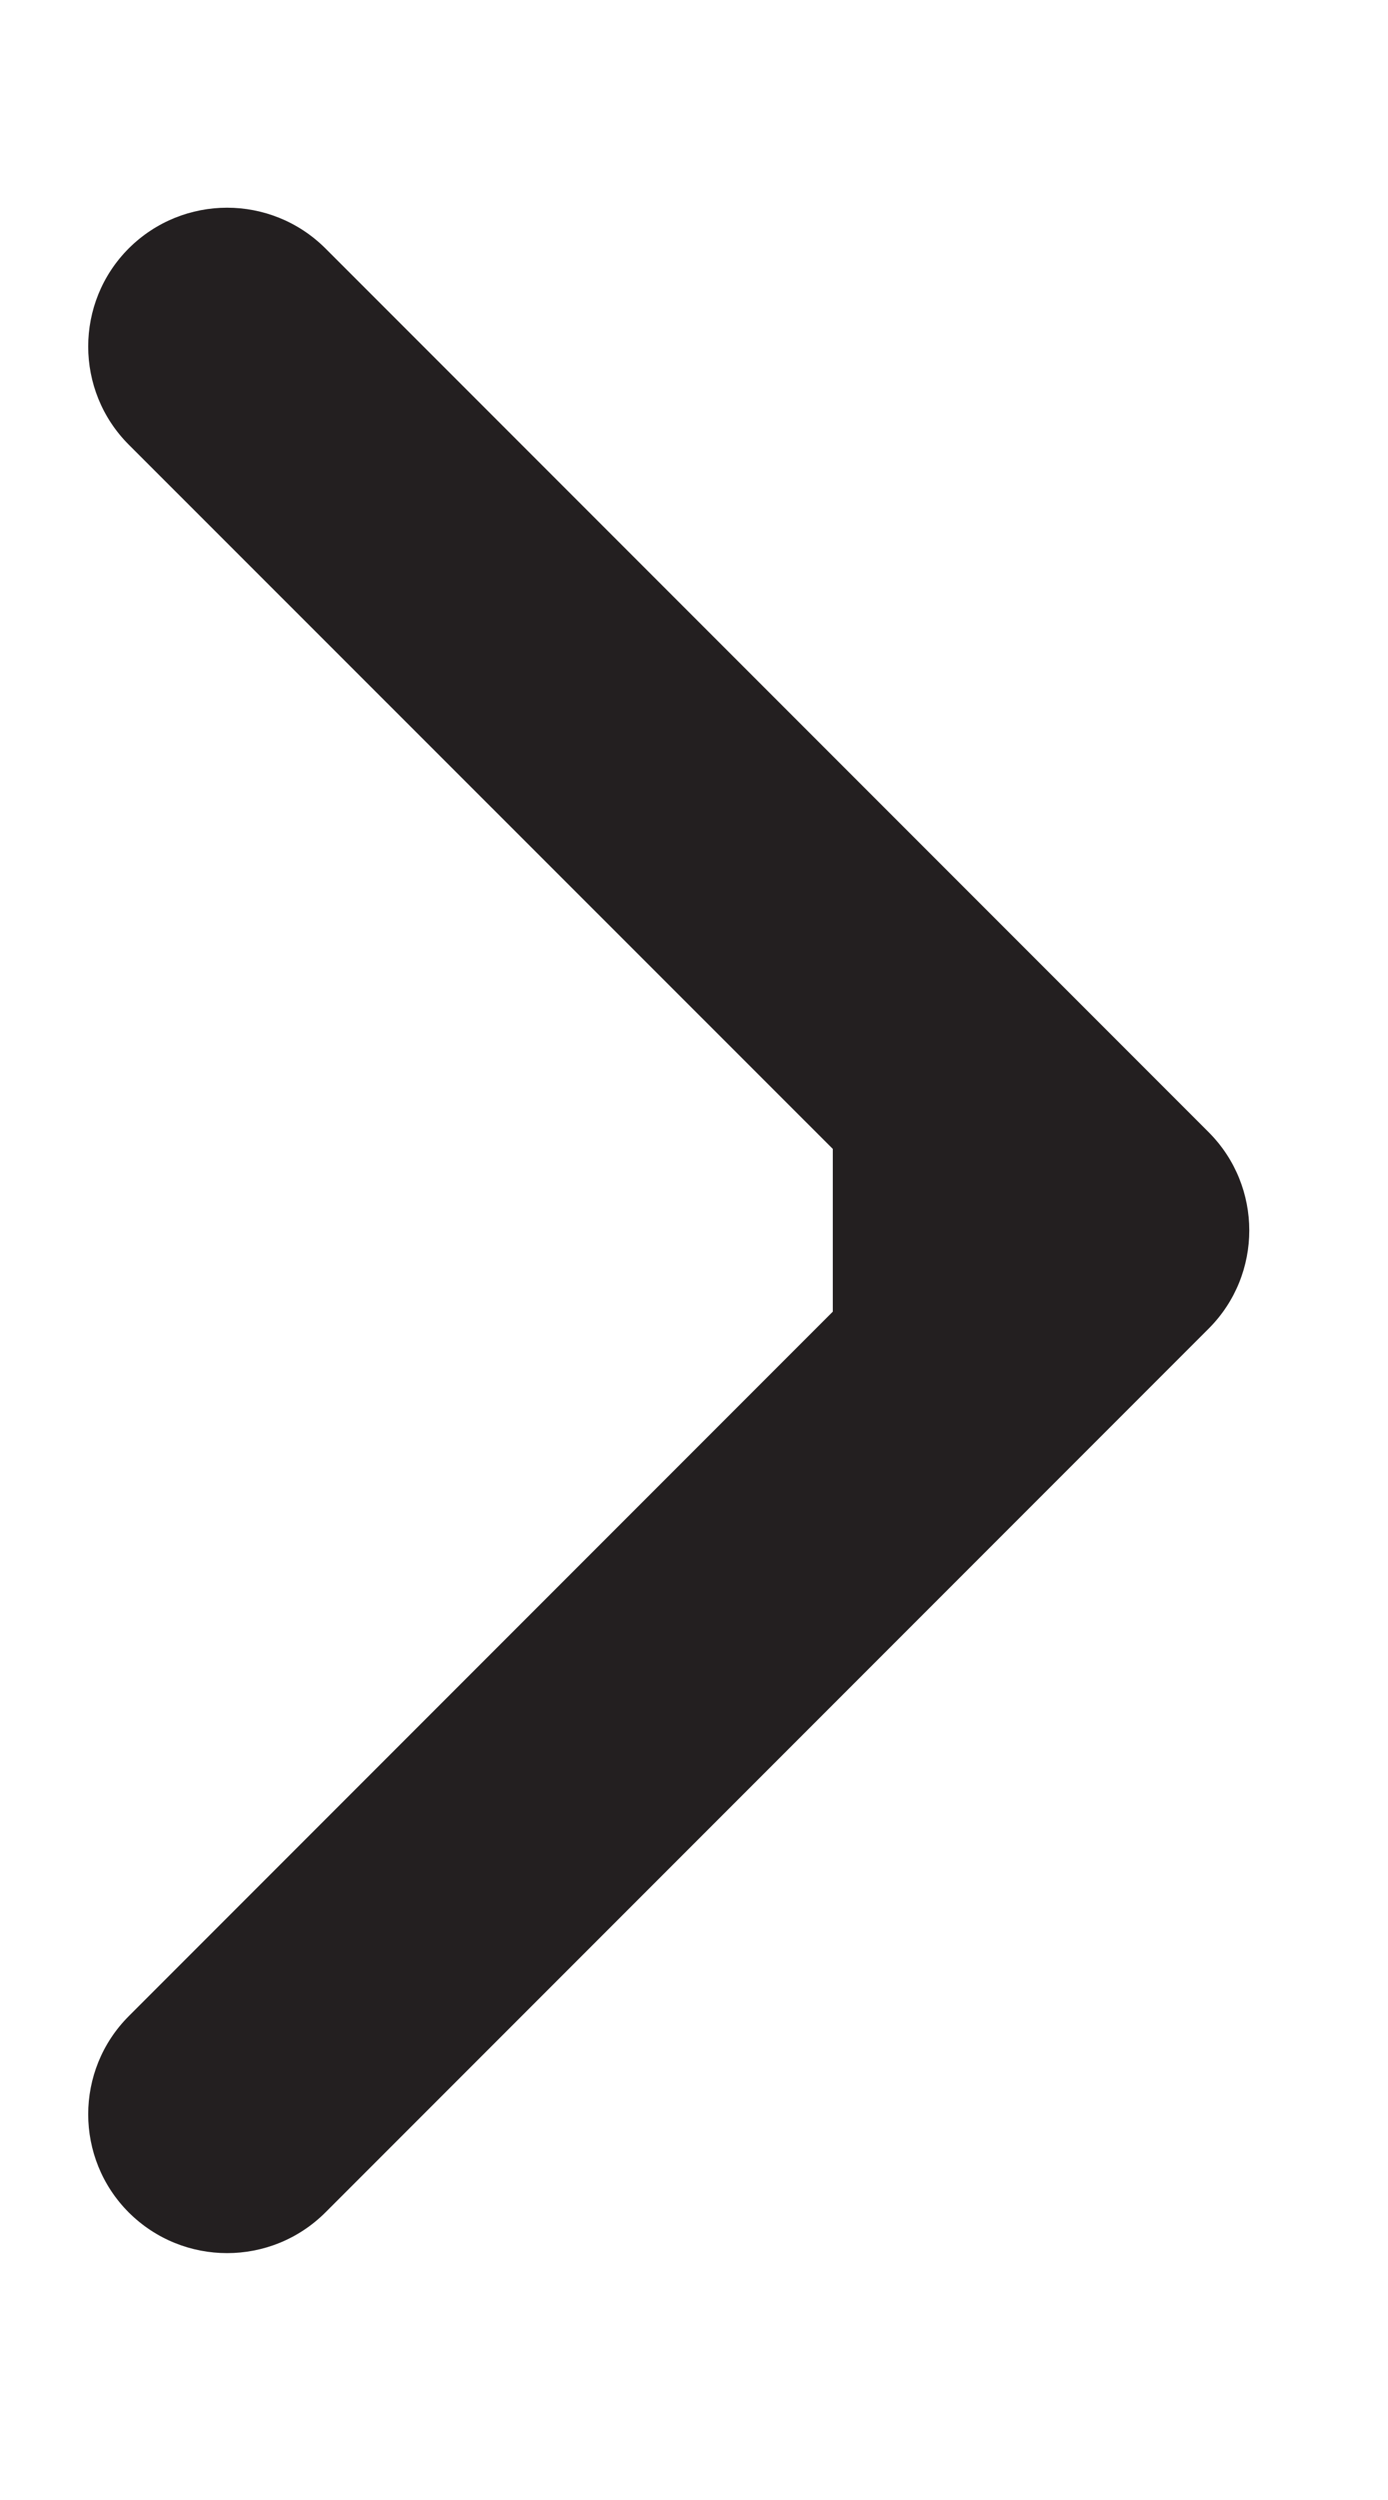 <svg width="5" height="9" viewBox="0 0 5 9" fill="none" xmlns="http://www.w3.org/2000/svg">
    <path d="M4.354 4.783C4.549 4.588 4.549 4.271 4.354 4.076L1.172 0.894C0.976 0.699 0.66 0.699 0.464 0.894C0.269 1.089 0.269 1.406 0.464 1.601L3.293 4.429L0.464 7.258C0.269 7.453 0.269 7.77 0.464 7.965C0.66 8.16 0.976 8.16 1.172 7.965L4.354 4.783ZM3 4.929H4V3.929H3V4.929Z"
          fill="#231F20"/>
</svg>
